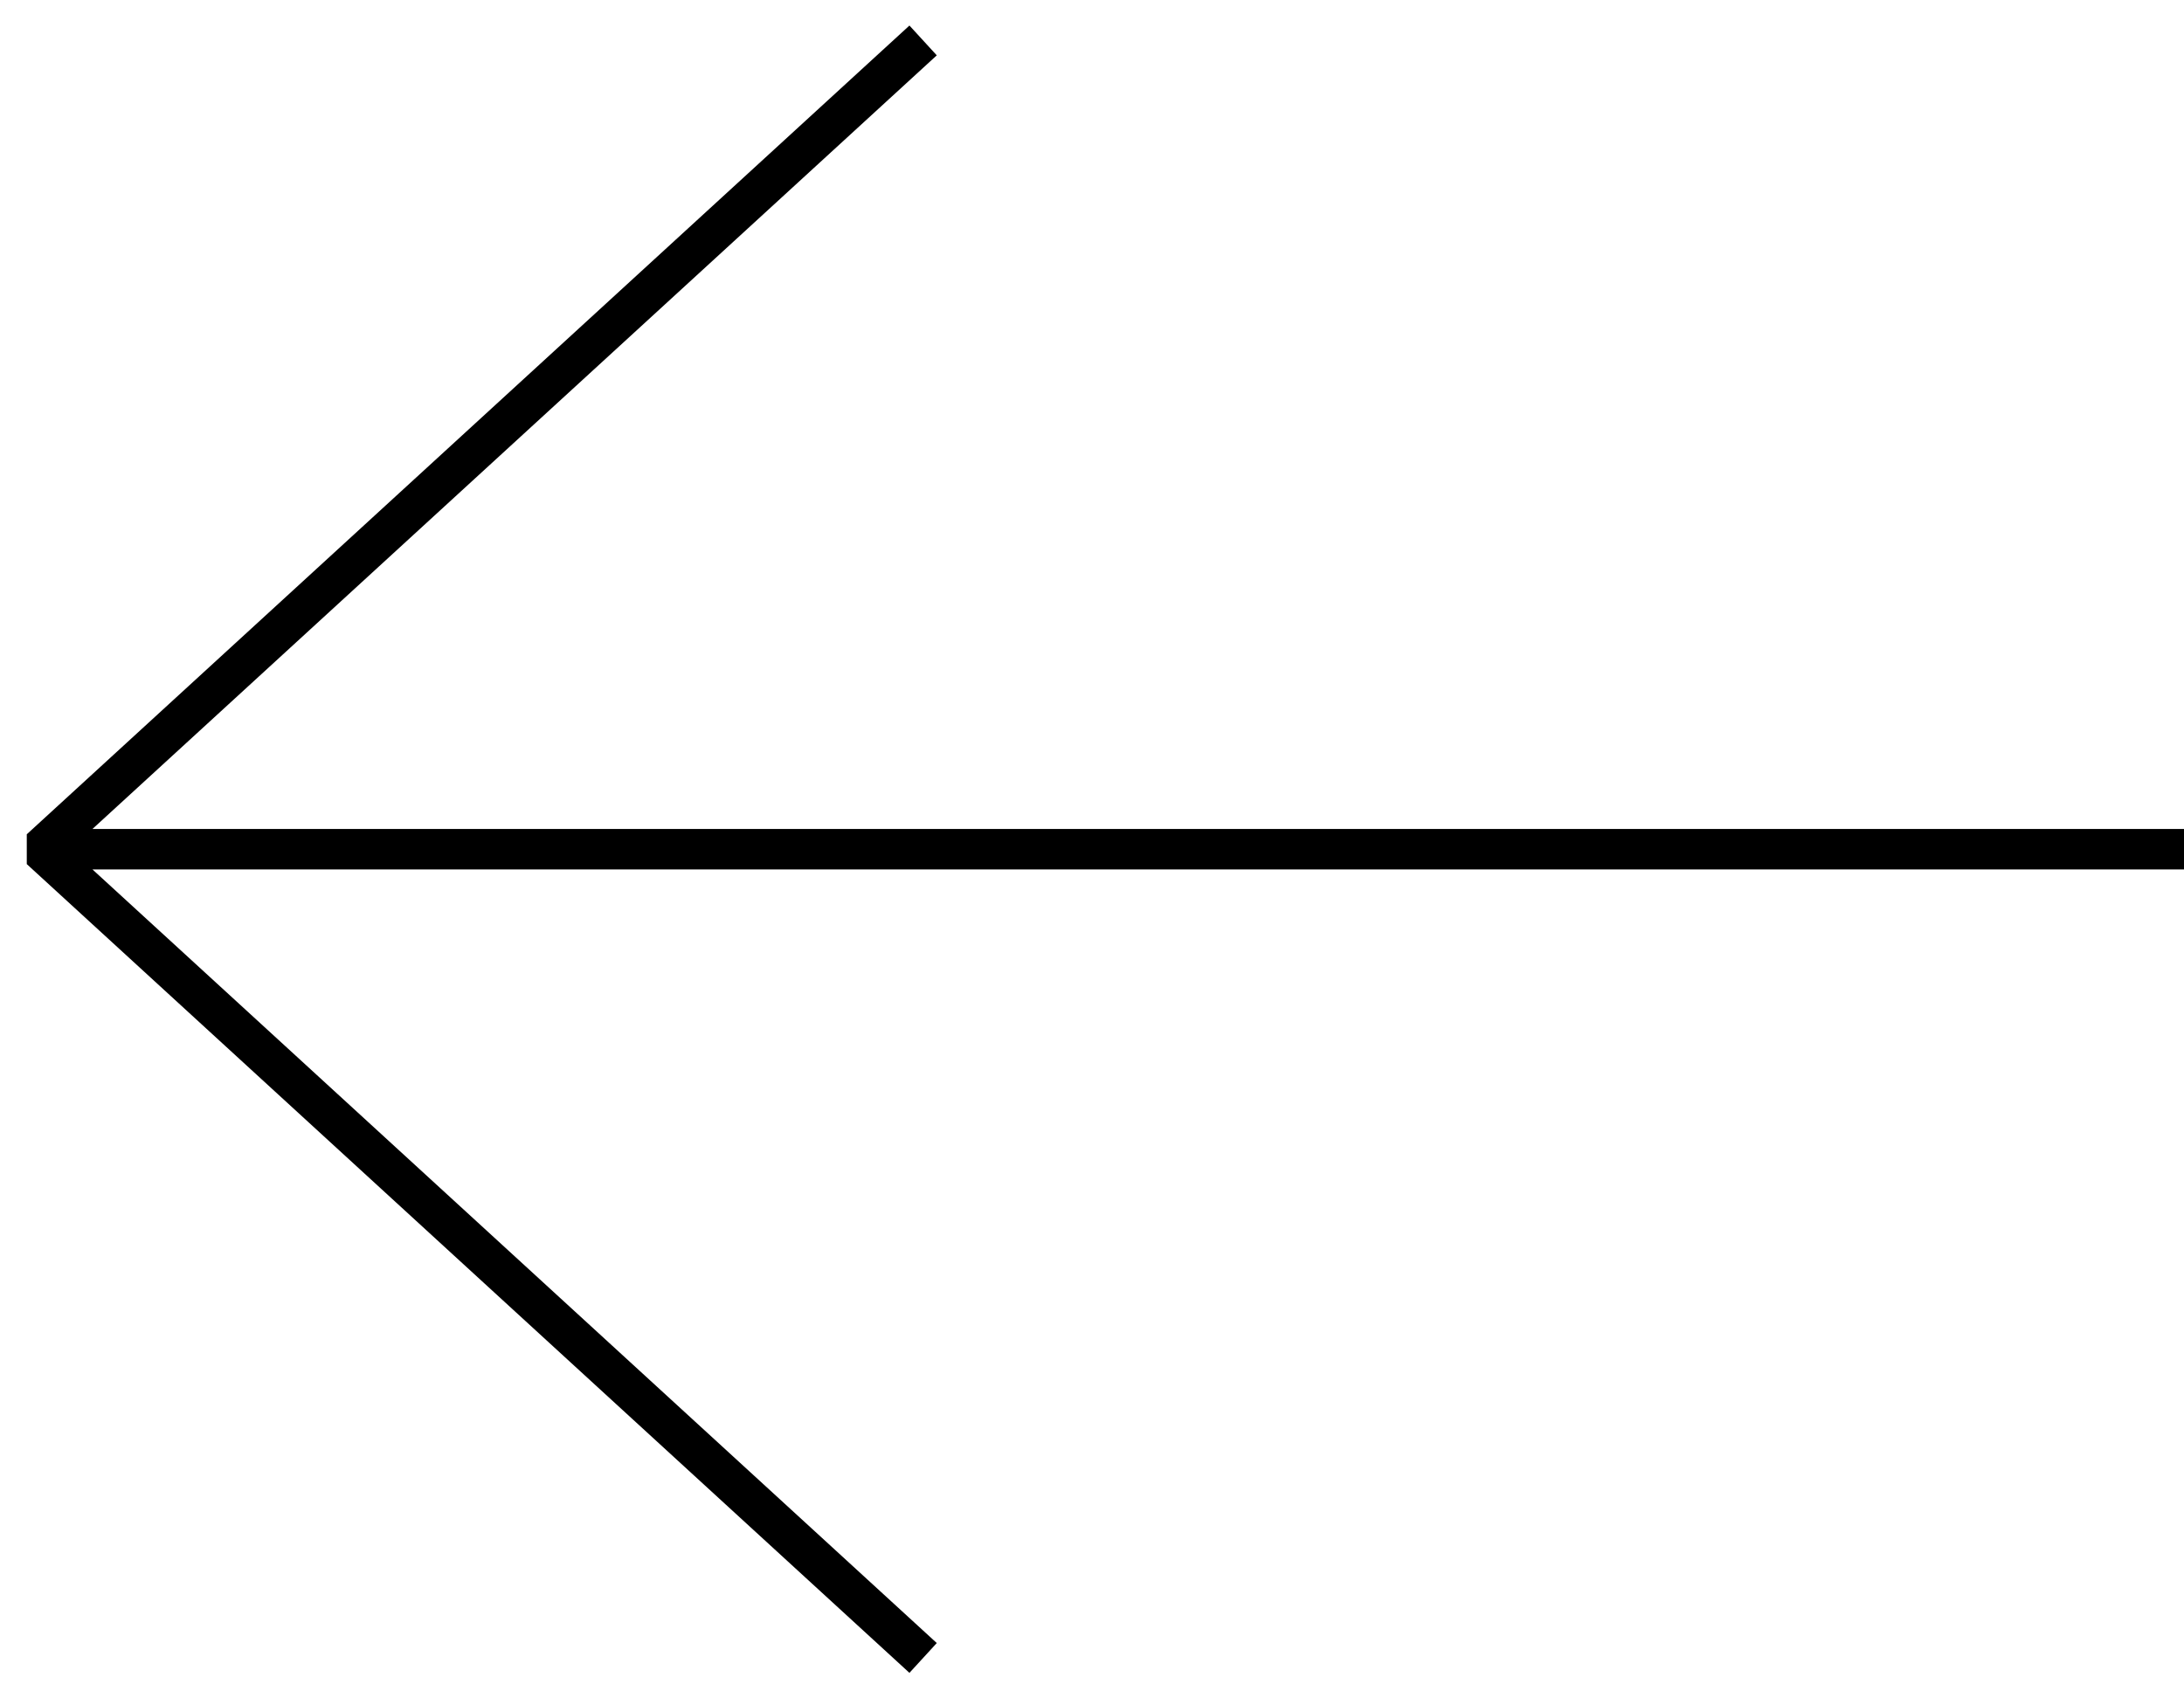 <?xml version="1.0" encoding="UTF-8"?> <svg xmlns="http://www.w3.org/2000/svg" width="54" height="42" viewBox="0 0 54 42" fill="none"> <path d="M1.52 21L54 21M22.824 41L1 21L22.824 1" stroke="black" stroke-linejoin="bevel"></path> </svg> 